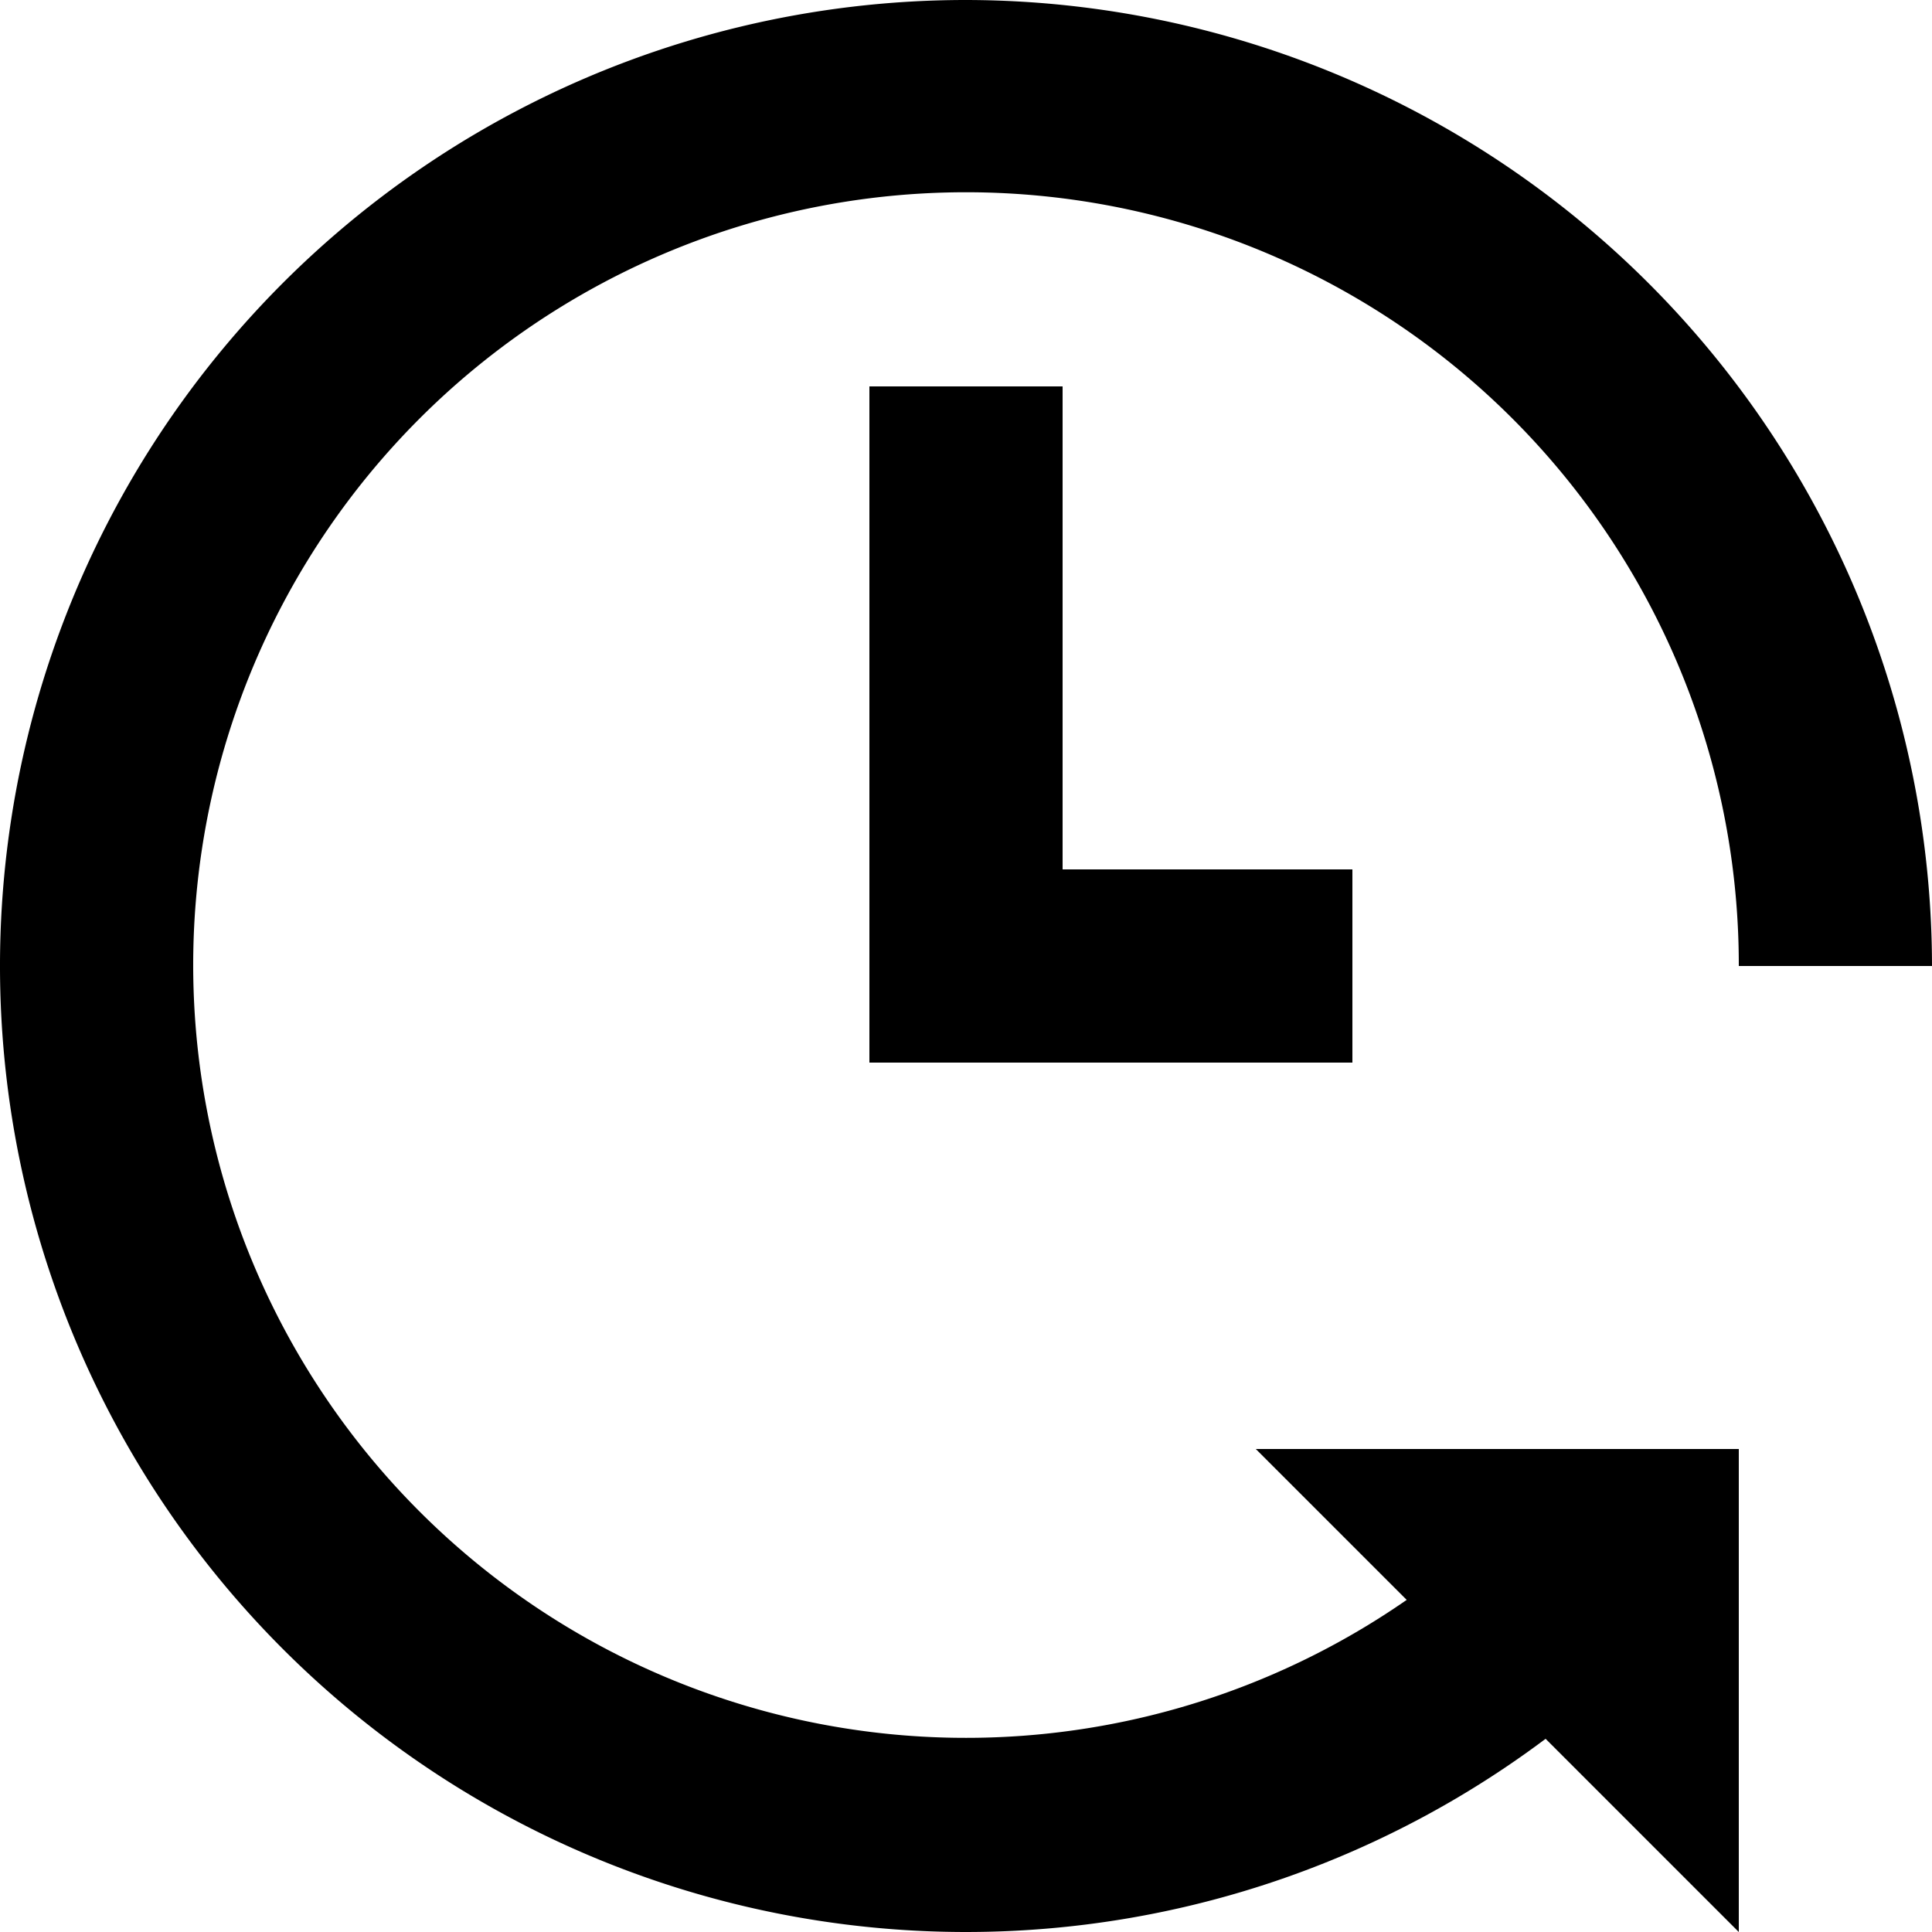 <svg id="Layer_1" data-name="Layer 1" xmlns="http://www.w3.org/2000/svg" viewBox="0 0 100 100"><path d="M50,0A50,50,0,1,0,80,90l10,10V75H65l7.81,7.81A40,40,0,1,1,90,50h10A50.07,50.07,0,0,0,50,0ZM45,20V55H70V45H55V20Z"/></svg>